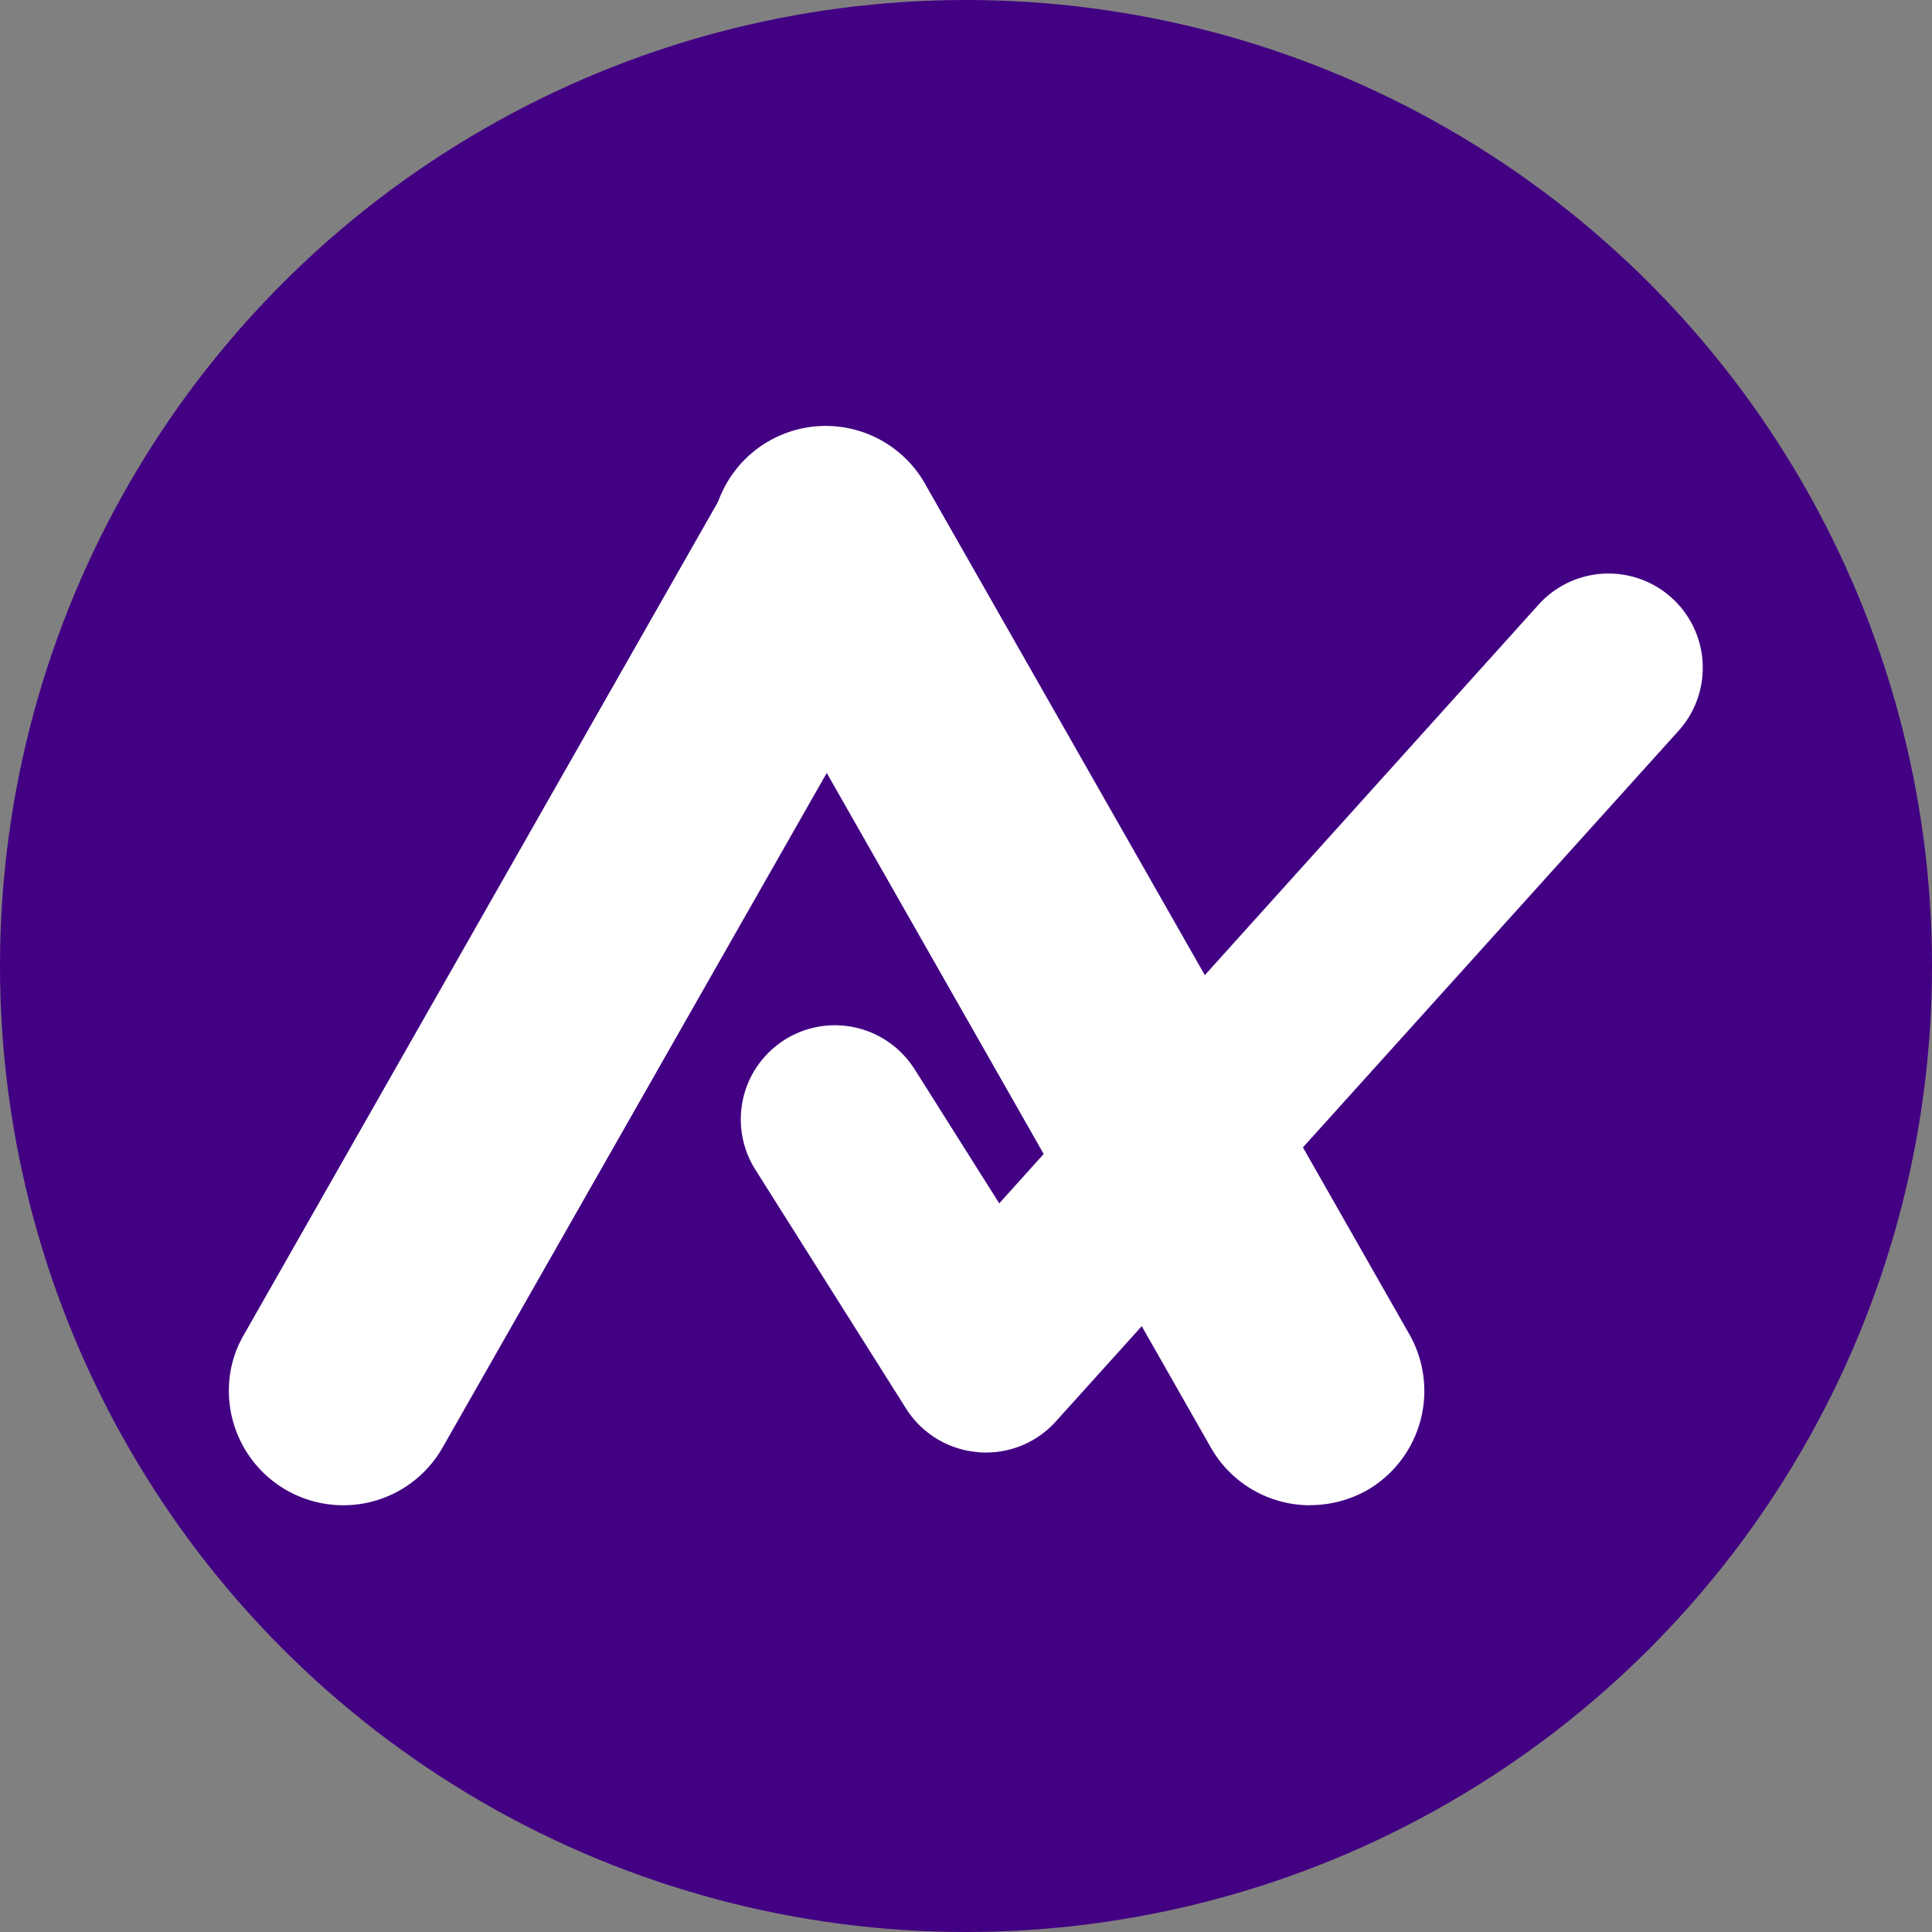 <svg xmlns="http://www.w3.org/2000/svg" width="34" height="34" viewBox="0 0 34 34"><rect x="0" y="0" width="34" height="34" fill="#808080" stroke="none"/><g transform="translate(-1 -1)"><circle cx="17" cy="17" r="17" transform="translate(1 1)" fill="#420083"/><g transform="translate(5.028 8.509)"><g transform="translate(0 0)"><g transform="translate(0 0)"><path d="M62.014,129.963A2.013,2.013,0,0,1,60,127.949a1.94,1.94,0,0,1,.266-.99l8.507-14.945a2.013,2.013,0,0,1,3.516,1.959c-.007.014-.014.02-.02.034l-8.507,14.938A2.008,2.008,0,0,1,62.014,129.963Z" transform="translate(-60 -110.982)" fill="#fff"/><path d="M195.113,130.158a2.008,2.008,0,0,1-1.748-1.017L184.858,114.2a2.011,2.011,0,1,1,3.489-2c0,.007.007.007.007.014l8.507,14.938a2.019,2.019,0,0,1-.751,2.745,2.048,2.048,0,0,1-1,.259Z" transform="translate(-176.085 -111.177)" fill="#fff"/></g><path d="M251.905,337.847a1.007,1.007,0,0,1-.143-.007,1.658,1.658,0,0,1-1.263-.765l-2.649-4.2a1.656,1.656,0,0,1,2.792-1.782c.007.007.007.014.014.02l1.482,2.349,9.49-10.535a1.658,1.658,0,0,1,2.465,2.219L253.134,337.3A1.65,1.65,0,0,1,251.905,337.847Z" transform="translate(-238.581 -319.794)" fill="#fff"/></g></g></g></svg>